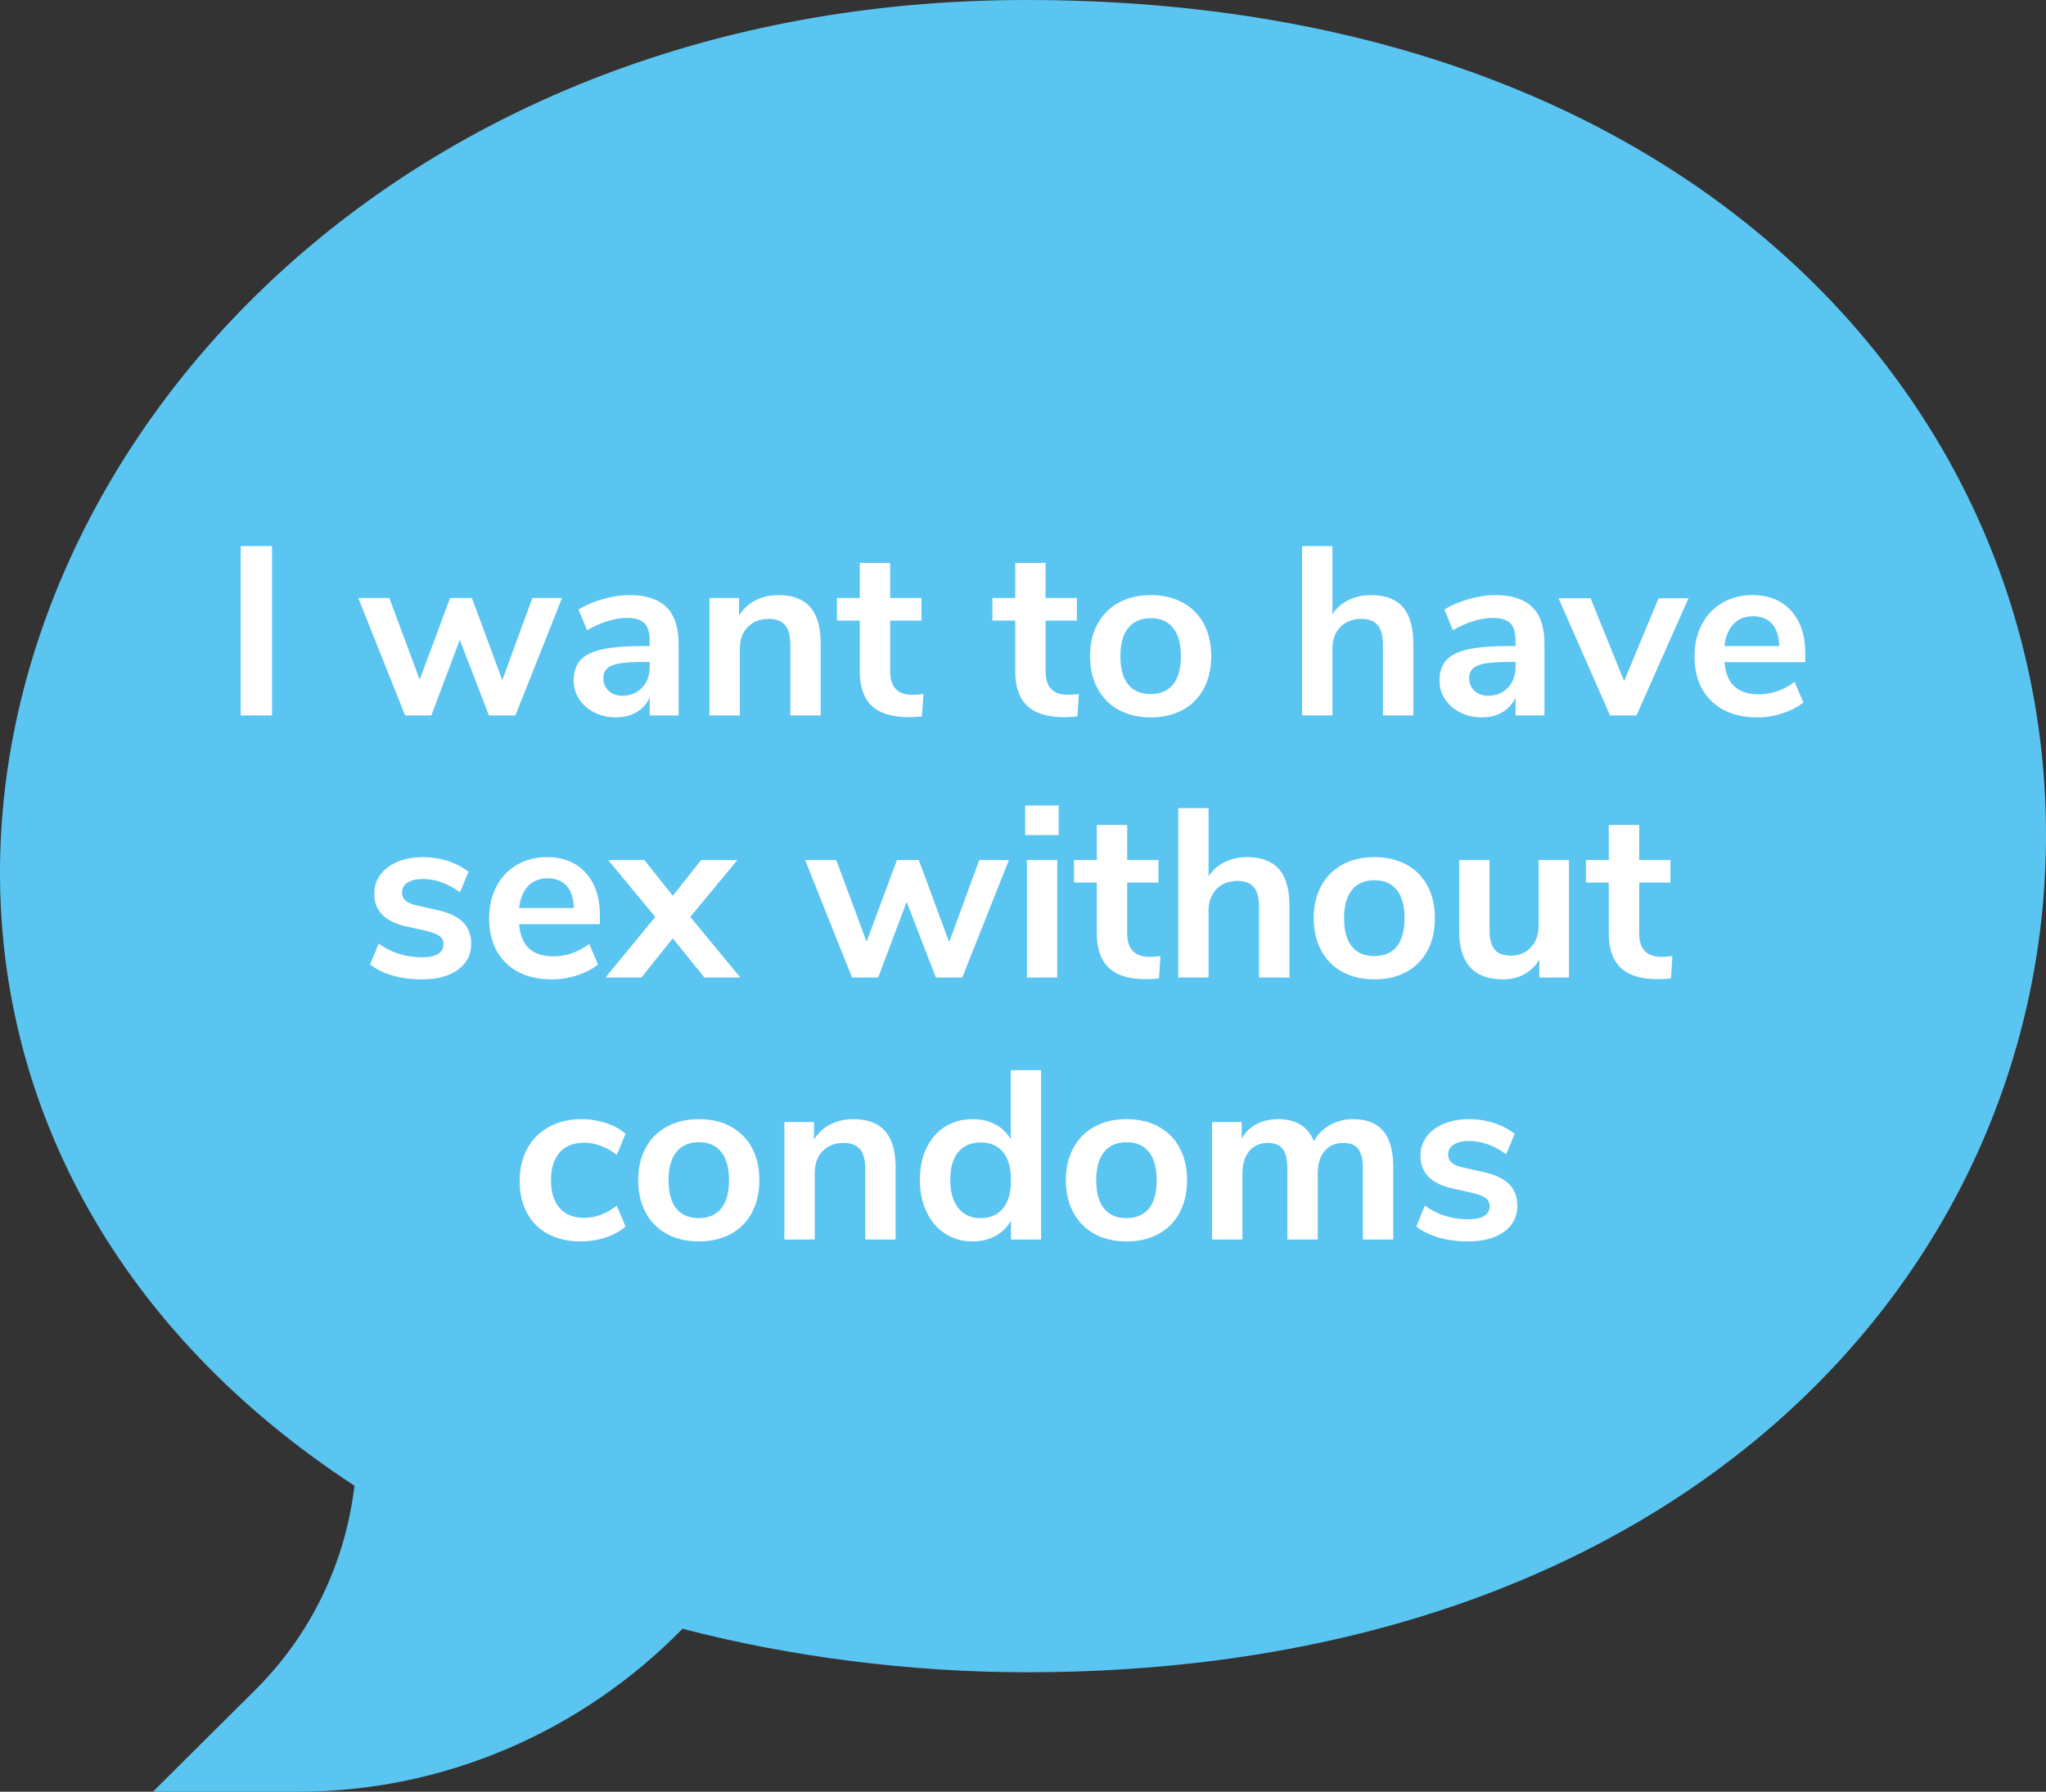 <?xml version="1.0" encoding="UTF-8"?>
<svg width="145px" height="127px" viewBox="0 0 145 127" version="1.1" xmlns="http://www.w3.org/2000/svg" xmlns:xlink="http://www.w3.org/1999/xlink">
    <rect x="0" y="0" width="145" height="127" fill="#333333" stroke="none"/>
    <!-- Generator: Sketch 64 (93537) - https://sketch.com -->
    <title>Group 6</title>
    <desc>Created with Sketch.</desc>
    <g id="Mobile" stroke="none" stroke-width="1" fill="none" fill-rule="evenodd">
        <g id="EndingHIV_Mobile_Prevention_PrEP_Is-PrEP-right-for-me?" transform="translate(-254, -1737)" fill-rule="nonzero">
            <g id="Group-6" transform="translate(254, 1737)">
                <path d="M21.112,127 L10.837,127 L18.102,119.773 C22.019,115.876 24.466,110.808 25.123,105.31 C8.349,94.36 0,78.495 0,61.864 C0,31.181 28.349,0 72.746,0 C119.78,0 145,28.692 145,59.176 C145,89.86 119.513,118.533 72.746,118.533 C64.553,118.533 56.004,117.445 48.372,115.449 C41.147,122.821 31.357,127 21.112,127 Z" id="Path" fill="#5BC5F1"></path>
                <path d="M19.279,50.712 L19.279,38.71 L17.059,38.71 L17.059,50.712 L19.279,50.712 Z M30.571,50.712 L32.584,45.35 L34.65,50.712 L36.526,50.712 L39.831,42.387 L37.731,42.387 L35.597,48.21 L33.445,42.387 L31.896,42.387 L29.744,48.176 L27.593,42.387 L25.39,42.387 L28.712,50.712 L30.571,50.712 Z M43.669,50.849 C44.22,50.849 44.705,50.724 45.124,50.474 C45.542,50.224 45.849,49.878 46.045,49.436 L46.045,49.436 L46.045,50.712 L48.093,50.712 L48.093,45.656 C48.093,44.476 47.806,43.602 47.232,43.034 C46.658,42.467 45.781,42.183 44.599,42.183 C44.002,42.183 43.371,42.28 42.705,42.472 C42.04,42.665 41.472,42.909 41.001,43.205 L41.001,43.205 L41.604,44.669 C42.074,44.396 42.553,44.183 43.041,44.03 C43.529,43.877 43.996,43.8 44.444,43.8 C45.018,43.8 45.428,43.925 45.674,44.175 C45.921,44.425 46.045,44.833 46.045,45.401 L46.045,45.401 L46.045,45.792 L45.614,45.792 C44.363,45.792 43.382,45.872 42.671,46.031 C41.959,46.19 41.446,46.445 41.13,46.797 C40.815,47.149 40.657,47.631 40.657,48.244 C40.657,48.732 40.789,49.175 41.053,49.572 C41.317,49.969 41.678,50.281 42.137,50.508 C42.596,50.735 43.107,50.849 43.669,50.849 Z M44.1,49.316 C43.709,49.316 43.388,49.2 43.136,48.967 C42.883,48.735 42.757,48.437 42.757,48.074 C42.757,47.779 42.849,47.546 43.032,47.376 C43.216,47.205 43.52,47.086 43.945,47.018 C44.369,46.95 44.966,46.916 45.735,46.916 L45.735,46.916 L46.045,46.916 L46.045,47.273 C46.045,47.875 45.864,48.366 45.502,48.746 C45.141,49.126 44.673,49.316 44.1,49.316 Z M52.43,50.712 L52.43,45.997 C52.43,45.35 52.617,44.833 52.99,44.447 C53.363,44.061 53.859,43.868 54.479,43.868 C55.006,43.868 55.394,44.016 55.64,44.311 C55.887,44.606 56.011,45.077 56.011,45.724 L56.011,45.724 L56.011,50.712 L58.162,50.712 L58.162,45.605 C58.162,44.459 57.915,43.602 57.422,43.034 C56.929,42.467 56.177,42.183 55.167,42.183 C54.559,42.183 54.014,42.308 53.532,42.558 C53.05,42.807 52.666,43.165 52.379,43.63 L52.379,43.63 L52.379,42.387 L50.279,42.387 L50.279,50.712 L52.43,50.712 Z M64.393,50.832 C64.68,50.832 64.995,50.815 65.34,50.781 L65.34,50.781 L65.443,49.197 C65.168,49.231 64.904,49.248 64.651,49.248 C63.607,49.248 63.085,48.692 63.085,47.58 L63.085,47.58 L63.085,43.988 L65.305,43.988 L65.305,42.387 L63.085,42.387 L63.085,39.902 L60.933,39.902 L60.933,42.387 L59.315,42.387 L59.315,43.988 L60.933,43.988 L60.933,47.614 C60.933,48.681 61.214,49.484 61.777,50.023 C62.339,50.562 63.211,50.832 64.393,50.832 Z M75.409,50.832 C75.696,50.832 76.011,50.815 76.356,50.781 L76.356,50.781 L76.459,49.197 C76.183,49.231 75.92,49.248 75.667,49.248 C74.623,49.248 74.101,48.692 74.101,47.58 L74.101,47.58 L74.101,43.988 L76.321,43.988 L76.321,42.387 L74.101,42.387 L74.101,39.902 L71.949,39.902 L71.949,42.387 L70.331,42.387 L70.331,43.988 L71.949,43.988 L71.949,47.614 C71.949,48.681 72.23,49.484 72.793,50.023 C73.355,50.562 74.227,50.832 75.409,50.832 Z M81.554,50.849 C82.414,50.849 83.169,50.673 83.817,50.321 C84.465,49.969 84.965,49.464 85.315,48.806 C85.665,48.147 85.84,47.381 85.84,46.507 C85.84,45.633 85.665,44.87 85.315,44.218 C84.965,43.565 84.465,43.063 83.817,42.711 C83.169,42.359 82.414,42.183 81.554,42.183 C80.693,42.183 79.939,42.359 79.29,42.711 C78.642,43.063 78.14,43.565 77.784,44.218 C77.428,44.87 77.251,45.633 77.251,46.507 C77.251,47.381 77.428,48.147 77.784,48.806 C78.14,49.464 78.642,49.969 79.29,50.321 C79.939,50.673 80.693,50.849 81.554,50.849 Z M81.537,49.197 C80.848,49.197 80.32,48.97 79.953,48.516 C79.586,48.062 79.402,47.393 79.402,46.507 C79.402,45.633 79.589,44.967 79.962,44.507 C80.335,44.047 80.865,43.817 81.554,43.817 C82.242,43.817 82.77,44.047 83.137,44.507 C83.504,44.967 83.688,45.633 83.688,46.507 C83.688,47.393 83.504,48.062 83.137,48.516 C82.77,48.97 82.236,49.197 81.537,49.197 Z M94.429,50.712 L94.429,45.997 C94.429,45.35 94.615,44.833 94.988,44.447 C95.361,44.061 95.857,43.868 96.477,43.868 C97.005,43.868 97.392,44.016 97.639,44.311 C97.885,44.606 98.009,45.077 98.009,45.724 L98.009,45.724 L98.009,50.712 L100.16,50.712 L100.16,45.605 C100.16,44.459 99.914,43.602 99.42,43.034 C98.927,42.467 98.175,42.183 97.165,42.183 C96.58,42.183 96.049,42.299 95.573,42.532 C95.097,42.765 94.715,43.102 94.429,43.545 L94.429,43.545 L94.429,38.71 L92.277,38.71 L92.277,50.712 L94.429,50.712 Z M105.031,50.849 C105.582,50.849 106.067,50.724 106.486,50.474 C106.905,50.224 107.212,49.878 107.407,49.436 L107.407,49.436 L107.407,50.712 L109.455,50.712 L109.455,45.656 C109.455,44.476 109.168,43.602 108.594,43.034 C108.021,42.467 107.143,42.183 105.961,42.183 C105.364,42.183 104.733,42.28 104.068,42.472 C103.402,42.665 102.834,42.909 102.364,43.205 L102.364,43.205 L102.966,44.669 C103.436,44.396 103.916,44.183 104.403,44.03 C104.891,43.877 105.358,43.8 105.806,43.8 C106.38,43.8 106.79,43.925 107.037,44.175 C107.283,44.425 107.407,44.833 107.407,45.401 L107.407,45.401 L107.407,45.792 L106.976,45.792 C105.726,45.792 104.745,45.872 104.033,46.031 C103.322,46.19 102.808,46.445 102.493,46.797 C102.177,47.149 102.019,47.631 102.019,48.244 C102.019,48.732 102.151,49.175 102.415,49.572 C102.679,49.969 103.041,50.281 103.5,50.508 C103.959,50.735 104.469,50.849 105.031,50.849 Z M105.462,49.316 C105.072,49.316 104.75,49.2 104.498,48.967 C104.245,48.735 104.119,48.437 104.119,48.074 C104.119,47.779 104.211,47.546 104.395,47.376 C104.578,47.205 104.882,47.086 105.307,47.018 C105.731,46.95 106.328,46.916 107.097,46.916 L107.097,46.916 L107.407,46.916 L107.407,47.273 C107.407,47.875 107.226,48.366 106.865,48.746 C106.503,49.126 106.036,49.316 105.462,49.316 Z M115.979,50.712 L119.662,42.404 L117.545,42.404 L115.101,48.278 L112.725,42.404 L110.453,42.404 L114.102,50.712 L115.979,50.712 Z M124.55,50.849 C125.147,50.849 125.741,50.752 126.332,50.559 C126.923,50.366 127.413,50.111 127.803,49.793 L127.803,49.793 L127.184,48.329 C126.415,48.919 125.566,49.214 124.636,49.214 C123.891,49.214 123.317,49.027 122.915,48.652 C122.514,48.278 122.278,47.705 122.209,46.933 L122.209,46.933 L127.941,46.933 L127.941,46.337 C127.941,45.043 127.606,44.027 126.934,43.29 C126.263,42.552 125.348,42.183 124.189,42.183 C123.397,42.183 122.689,42.365 122.063,42.728 C121.438,43.091 120.953,43.602 120.609,44.26 C120.264,44.918 120.092,45.673 120.092,46.524 C120.092,47.864 120.491,48.919 121.289,49.691 C122.086,50.463 123.173,50.849 124.55,50.849 Z M126.099,45.792 L122.209,45.792 C122.29,45.111 122.505,44.589 122.855,44.226 C123.205,43.863 123.667,43.681 124.241,43.681 C124.814,43.681 125.262,43.86 125.583,44.218 C125.904,44.575 126.076,45.1 126.099,45.792 L126.099,45.792 Z M29.882,69.421 C30.961,69.421 31.816,69.194 32.447,68.74 C33.078,68.286 33.393,67.673 33.393,66.901 C33.393,66.266 33.198,65.752 32.808,65.361 C32.418,64.969 31.804,64.683 30.966,64.501 L30.966,64.501 L29.538,64.177 C29.171,64.098 28.904,63.985 28.737,63.837 C28.571,63.689 28.488,63.502 28.488,63.275 C28.488,62.969 28.62,62.73 28.884,62.56 C29.148,62.39 29.515,62.305 29.985,62.305 C30.857,62.305 31.73,62.617 32.602,63.241 L32.602,63.241 L33.204,61.794 C32.779,61.465 32.289,61.209 31.732,61.028 C31.176,60.846 30.599,60.756 30.003,60.756 C29.314,60.756 28.709,60.863 28.187,61.079 C27.665,61.295 27.257,61.598 26.965,61.99 C26.672,62.381 26.526,62.833 26.526,63.343 C26.526,63.956 26.715,64.456 27.094,64.841 C27.472,65.227 28.052,65.505 28.832,65.676 L28.832,65.676 L30.209,65.982 C30.668,66.096 30.987,66.22 31.164,66.357 C31.342,66.493 31.431,66.686 31.431,66.935 C31.431,67.231 31.302,67.458 31.044,67.616 C30.786,67.775 30.41,67.855 29.916,67.855 C28.758,67.855 27.731,67.531 26.835,66.884 L26.835,66.884 L26.233,68.366 C26.669,68.706 27.2,68.967 27.825,69.149 C28.451,69.33 29.136,69.421 29.882,69.421 Z M39.125,69.421 C39.722,69.421 40.316,69.325 40.907,69.132 C41.498,68.939 41.988,68.683 42.378,68.366 L42.378,68.366 L41.759,66.901 C40.99,67.492 40.141,67.787 39.211,67.787 C38.465,67.787 37.892,67.599 37.49,67.225 C37.088,66.85 36.853,66.277 36.784,65.505 L36.784,65.505 L42.516,65.505 L42.516,64.91 C42.516,63.616 42.18,62.6 41.509,61.862 C40.838,61.124 39.923,60.756 38.764,60.756 C37.972,60.756 37.263,60.937 36.638,61.3 C36.013,61.663 35.528,62.174 35.183,62.833 C34.839,63.491 34.667,64.246 34.667,65.097 C34.667,66.436 35.066,67.492 35.863,68.263 C36.661,69.035 37.748,69.421 39.125,69.421 Z M40.674,64.365 L36.784,64.365 C36.865,63.684 37.08,63.162 37.43,62.798 C37.78,62.435 38.242,62.254 38.815,62.254 C39.389,62.254 39.837,62.432 40.158,62.79 C40.479,63.147 40.651,63.672 40.674,64.365 L40.674,64.365 Z M45.459,69.285 L47.68,66.51 L49.917,69.285 L52.465,69.285 L48.919,64.995 L52.258,60.96 L49.694,60.96 L47.68,63.496 L45.666,60.96 L43.101,60.96 L46.44,64.995 L42.912,69.285 L45.459,69.285 Z M62.241,69.285 L64.255,63.922 L66.321,69.285 L68.197,69.285 L71.502,60.96 L69.402,60.96 L67.267,66.782 L65.116,60.96 L63.567,60.96 L61.415,66.748 L59.264,60.96 L57.06,60.96 L60.382,69.285 L62.241,69.285 Z M75.03,59.189 L75.03,57.095 L72.655,57.095 L72.655,59.189 L75.03,59.189 Z M74.927,69.285 L74.927,60.96 L72.775,60.96 L72.775,69.285 L74.927,69.285 Z M81.192,69.404 C81.479,69.404 81.795,69.387 82.139,69.353 L82.139,69.353 L82.242,67.77 C81.967,67.804 81.703,67.821 81.45,67.821 C80.406,67.821 79.884,67.265 79.884,66.152 L79.884,66.152 L79.884,62.56 L82.105,62.56 L82.105,60.96 L79.884,60.96 L79.884,58.474 L77.733,58.474 L77.733,60.96 L76.115,60.96 L76.115,62.56 L77.733,62.56 L77.733,66.186 C77.733,67.253 78.014,68.056 78.576,68.595 C79.138,69.135 80.01,69.404 81.192,69.404 Z M85.65,69.285 L85.65,64.569 C85.65,63.922 85.837,63.406 86.21,63.02 C86.583,62.634 87.079,62.441 87.699,62.441 C88.226,62.441 88.614,62.589 88.86,62.884 C89.107,63.179 89.23,63.65 89.23,64.297 L89.23,64.297 L89.23,69.285 L91.382,69.285 L91.382,64.177 C91.382,63.031 91.135,62.174 90.642,61.607 C90.148,61.039 89.397,60.756 88.387,60.756 C87.802,60.756 87.271,60.872 86.795,61.105 C86.319,61.337 85.937,61.675 85.65,62.117 L85.65,62.117 L85.65,57.282 L83.499,57.282 L83.499,69.285 L85.65,69.285 Z M97.406,69.421 C98.267,69.421 99.021,69.245 99.67,68.893 C100.318,68.541 100.817,68.036 101.167,67.378 C101.517,66.72 101.692,65.954 101.692,65.08 C101.692,64.206 101.517,63.443 101.167,62.79 C100.817,62.137 100.318,61.635 99.67,61.283 C99.021,60.931 98.267,60.756 97.406,60.756 C96.546,60.756 95.791,60.931 95.143,61.283 C94.495,61.635 93.993,62.137 93.637,62.79 C93.281,63.443 93.103,64.206 93.103,65.08 C93.103,65.954 93.281,66.72 93.637,67.378 C93.993,68.036 94.495,68.541 95.143,68.893 C95.791,69.245 96.546,69.421 97.406,69.421 Z M97.389,67.77 C96.701,67.77 96.173,67.543 95.806,67.089 C95.438,66.635 95.255,65.965 95.255,65.08 C95.255,64.206 95.441,63.539 95.814,63.079 C96.187,62.62 96.718,62.39 97.406,62.39 C98.095,62.39 98.623,62.62 98.99,63.079 C99.357,63.539 99.541,64.206 99.541,65.08 C99.541,65.965 99.357,66.635 98.99,67.089 C98.623,67.543 98.089,67.77 97.389,67.77 Z M106.512,69.421 C107.074,69.421 107.579,69.299 108.026,69.055 C108.474,68.811 108.83,68.462 109.094,68.008 L109.094,68.008 L109.094,69.285 L111.194,69.285 L111.194,60.96 L109.042,60.96 L109.042,65.591 C109.042,66.237 108.861,66.757 108.5,67.148 C108.138,67.54 107.659,67.736 107.063,67.736 C106.546,67.736 106.167,67.594 105.927,67.31 C105.686,67.026 105.565,66.589 105.565,65.999 L105.565,65.999 L105.565,60.96 L103.413,60.96 L103.413,65.982 C103.413,68.275 104.446,69.421 106.512,69.421 Z M117.476,69.404 C117.763,69.404 118.078,69.387 118.423,69.353 L118.423,69.353 L118.526,67.77 C118.251,67.804 117.987,67.821 117.734,67.821 C116.69,67.821 116.168,67.265 116.168,66.152 L116.168,66.152 L116.168,62.56 L118.388,62.56 L118.388,60.96 L116.168,60.96 L116.168,58.474 L114.016,58.474 L114.016,60.96 L112.398,60.96 L112.398,62.56 L114.016,62.56 L114.016,66.186 C114.016,67.253 114.297,68.056 114.86,68.595 C115.422,69.135 116.294,69.404 117.476,69.404 Z M41.13,87.994 C41.75,87.994 42.347,87.9 42.92,87.713 C43.494,87.525 43.965,87.267 44.332,86.938 L44.332,86.938 L43.712,85.457 C43.357,85.741 42.981,85.956 42.585,86.104 C42.189,86.251 41.796,86.325 41.406,86.325 C40.66,86.325 40.08,86.095 39.667,85.636 C39.254,85.176 39.048,84.521 39.048,83.669 C39.048,82.807 39.254,82.146 39.667,81.686 C40.08,81.226 40.66,80.996 41.406,80.996 C41.796,80.996 42.189,81.07 42.585,81.218 C42.981,81.365 43.357,81.581 43.712,81.865 L43.712,81.865 L44.332,80.366 C43.988,80.049 43.532,79.796 42.964,79.609 C42.395,79.422 41.813,79.328 41.216,79.328 C40.344,79.328 39.576,79.51 38.91,79.873 C38.244,80.236 37.731,80.75 37.369,81.414 C37.008,82.077 36.827,82.841 36.827,83.703 C36.827,84.566 36.999,85.321 37.344,85.968 C37.688,86.615 38.184,87.114 38.833,87.466 C39.481,87.818 40.247,87.994 41.13,87.994 Z M49.53,87.994 C50.391,87.994 51.145,87.818 51.793,87.466 C52.442,87.114 52.941,86.609 53.291,85.951 C53.641,85.292 53.816,84.526 53.816,83.652 C53.816,82.778 53.641,82.015 53.291,81.362 C52.941,80.71 52.442,80.208 51.793,79.856 C51.145,79.504 50.391,79.328 49.53,79.328 C48.669,79.328 47.915,79.504 47.267,79.856 C46.618,80.208 46.116,80.71 45.761,81.362 C45.405,82.015 45.227,82.778 45.227,83.652 C45.227,84.526 45.405,85.292 45.761,85.951 C46.116,86.609 46.618,87.114 47.267,87.466 C47.915,87.818 48.669,87.994 49.53,87.994 Z M49.513,86.342 C48.824,86.342 48.296,86.115 47.929,85.661 C47.562,85.207 47.378,84.538 47.378,83.652 C47.378,82.778 47.565,82.112 47.938,81.652 C48.311,81.192 48.842,80.962 49.53,80.962 C50.219,80.962 50.746,81.192 51.114,81.652 C51.481,82.112 51.664,82.778 51.664,83.652 C51.664,84.538 51.481,85.207 51.114,85.661 C50.746,86.115 50.213,86.342 49.513,86.342 Z M57.74,87.857 L57.74,83.142 C57.74,82.495 57.927,81.978 58.3,81.592 C58.673,81.206 59.169,81.013 59.789,81.013 C60.316,81.013 60.704,81.161 60.95,81.456 C61.197,81.751 61.321,82.222 61.321,82.869 L61.321,82.869 L61.321,87.857 L63.472,87.857 L63.472,82.75 C63.472,81.604 63.225,80.747 62.732,80.179 C62.239,79.612 61.487,79.328 60.477,79.328 C59.869,79.328 59.324,79.453 58.842,79.703 C58.36,79.952 57.976,80.31 57.689,80.775 L57.689,80.775 L57.689,79.532 L55.589,79.532 L55.589,87.857 L57.74,87.857 Z M68.928,87.994 C69.537,87.994 70.079,87.863 70.555,87.602 C71.031,87.341 71.396,86.978 71.648,86.512 L71.648,86.512 L71.648,87.857 L73.782,87.857 L73.782,75.855 L71.631,75.855 L71.631,80.758 C71.378,80.304 71.017,79.952 70.546,79.703 C70.076,79.453 69.537,79.328 68.928,79.328 C68.194,79.328 67.546,79.504 66.983,79.856 C66.421,80.208 65.982,80.707 65.667,81.354 C65.351,82.001 65.193,82.756 65.193,83.618 C65.193,84.481 65.351,85.244 65.667,85.908 C65.982,86.572 66.424,87.086 66.992,87.449 C67.56,87.812 68.206,87.994 68.928,87.994 Z M69.496,86.342 C68.819,86.342 68.292,86.104 67.913,85.627 C67.534,85.15 67.345,84.481 67.345,83.618 C67.345,82.767 67.534,82.114 67.913,81.66 C68.292,81.206 68.825,80.979 69.514,80.979 C70.191,80.979 70.716,81.209 71.089,81.669 C71.462,82.129 71.648,82.79 71.648,83.652 C71.648,84.515 71.462,85.179 71.089,85.644 C70.716,86.109 70.185,86.342 69.496,86.342 Z M79.841,87.994 C80.702,87.994 81.456,87.818 82.105,87.466 C82.753,87.114 83.252,86.609 83.602,85.951 C83.952,85.292 84.127,84.526 84.127,83.652 C84.127,82.778 83.952,82.015 83.602,81.362 C83.252,80.71 82.753,80.208 82.105,79.856 C81.456,79.504 80.702,79.328 79.841,79.328 C78.98,79.328 78.226,79.504 77.578,79.856 C76.929,80.208 76.427,80.71 76.072,81.362 C75.716,82.015 75.538,82.778 75.538,83.652 C75.538,84.526 75.716,85.292 76.072,85.951 C76.427,86.609 76.929,87.114 77.578,87.466 C78.226,87.818 78.98,87.994 79.841,87.994 Z M79.824,86.342 C79.135,86.342 78.608,86.115 78.24,85.661 C77.873,85.207 77.69,84.538 77.69,83.652 C77.69,82.778 77.876,82.112 78.249,81.652 C78.622,81.192 79.153,80.962 79.841,80.962 C80.53,80.962 81.057,81.192 81.425,81.652 C81.792,82.112 81.975,82.778 81.975,83.652 C81.975,84.538 81.792,85.207 81.425,85.661 C81.057,86.115 80.524,86.342 79.824,86.342 Z M88.051,87.857 L88.051,83.21 C88.051,82.517 88.212,81.978 88.533,81.592 C88.855,81.206 89.296,81.013 89.859,81.013 C90.352,81.013 90.705,81.158 90.917,81.448 C91.13,81.737 91.236,82.199 91.236,82.835 L91.236,82.835 L91.236,87.857 L93.387,87.857 L93.387,83.21 C93.387,82.517 93.548,81.978 93.869,81.592 C94.191,81.206 94.638,81.013 95.212,81.013 C95.694,81.013 96.044,81.158 96.262,81.448 C96.48,81.737 96.589,82.199 96.589,82.835 L96.589,82.835 L96.589,87.857 L98.74,87.857 L98.74,82.75 C98.74,81.592 98.505,80.733 98.035,80.171 C97.564,79.609 96.853,79.328 95.9,79.328 C95.292,79.328 94.741,79.467 94.248,79.745 C93.754,80.023 93.376,80.406 93.112,80.894 C92.699,79.85 91.855,79.328 90.582,79.328 C90.008,79.328 89.497,79.444 89.05,79.677 C88.602,79.91 88.252,80.253 88,80.707 L88,80.707 L88,79.532 L85.9,79.532 L85.9,87.857 L88.051,87.857 Z M104.025,87.994 C105.103,87.994 105.958,87.767 106.589,87.313 C107.22,86.859 107.536,86.246 107.536,85.474 C107.536,84.838 107.341,84.325 106.951,83.933 C106.56,83.542 105.947,83.255 105.109,83.073 L105.109,83.073 L103.68,82.75 C103.313,82.67 103.046,82.557 102.88,82.409 C102.714,82.262 102.63,82.075 102.63,81.848 C102.63,81.541 102.762,81.303 103.026,81.133 C103.29,80.962 103.657,80.877 104.128,80.877 C105,80.877 105.872,81.189 106.744,81.814 L106.744,81.814 L107.347,80.366 C106.922,80.037 106.431,79.782 105.875,79.6 C105.318,79.419 104.742,79.328 104.145,79.328 C103.457,79.328 102.851,79.436 102.329,79.651 C101.807,79.867 101.4,80.171 101.107,80.562 C100.814,80.954 100.668,81.405 100.668,81.916 C100.668,82.529 100.857,83.028 101.236,83.414 C101.615,83.8 102.194,84.078 102.975,84.248 L102.975,84.248 L104.352,84.555 C104.811,84.668 105.129,84.793 105.307,84.929 C105.485,85.065 105.574,85.258 105.574,85.508 C105.574,85.803 105.445,86.03 105.186,86.189 C104.928,86.348 104.552,86.427 104.059,86.427 C102.9,86.427 101.873,86.104 100.978,85.457 L100.978,85.457 L100.376,86.938 C100.812,87.279 101.342,87.54 101.968,87.721 C102.593,87.903 103.279,87.994 104.025,87.994 Z" id="Iwanttohavesexwithoutcondoms" fill="#FFFFFF"></path>
            </g>
        </g>
    </g>
</svg>
